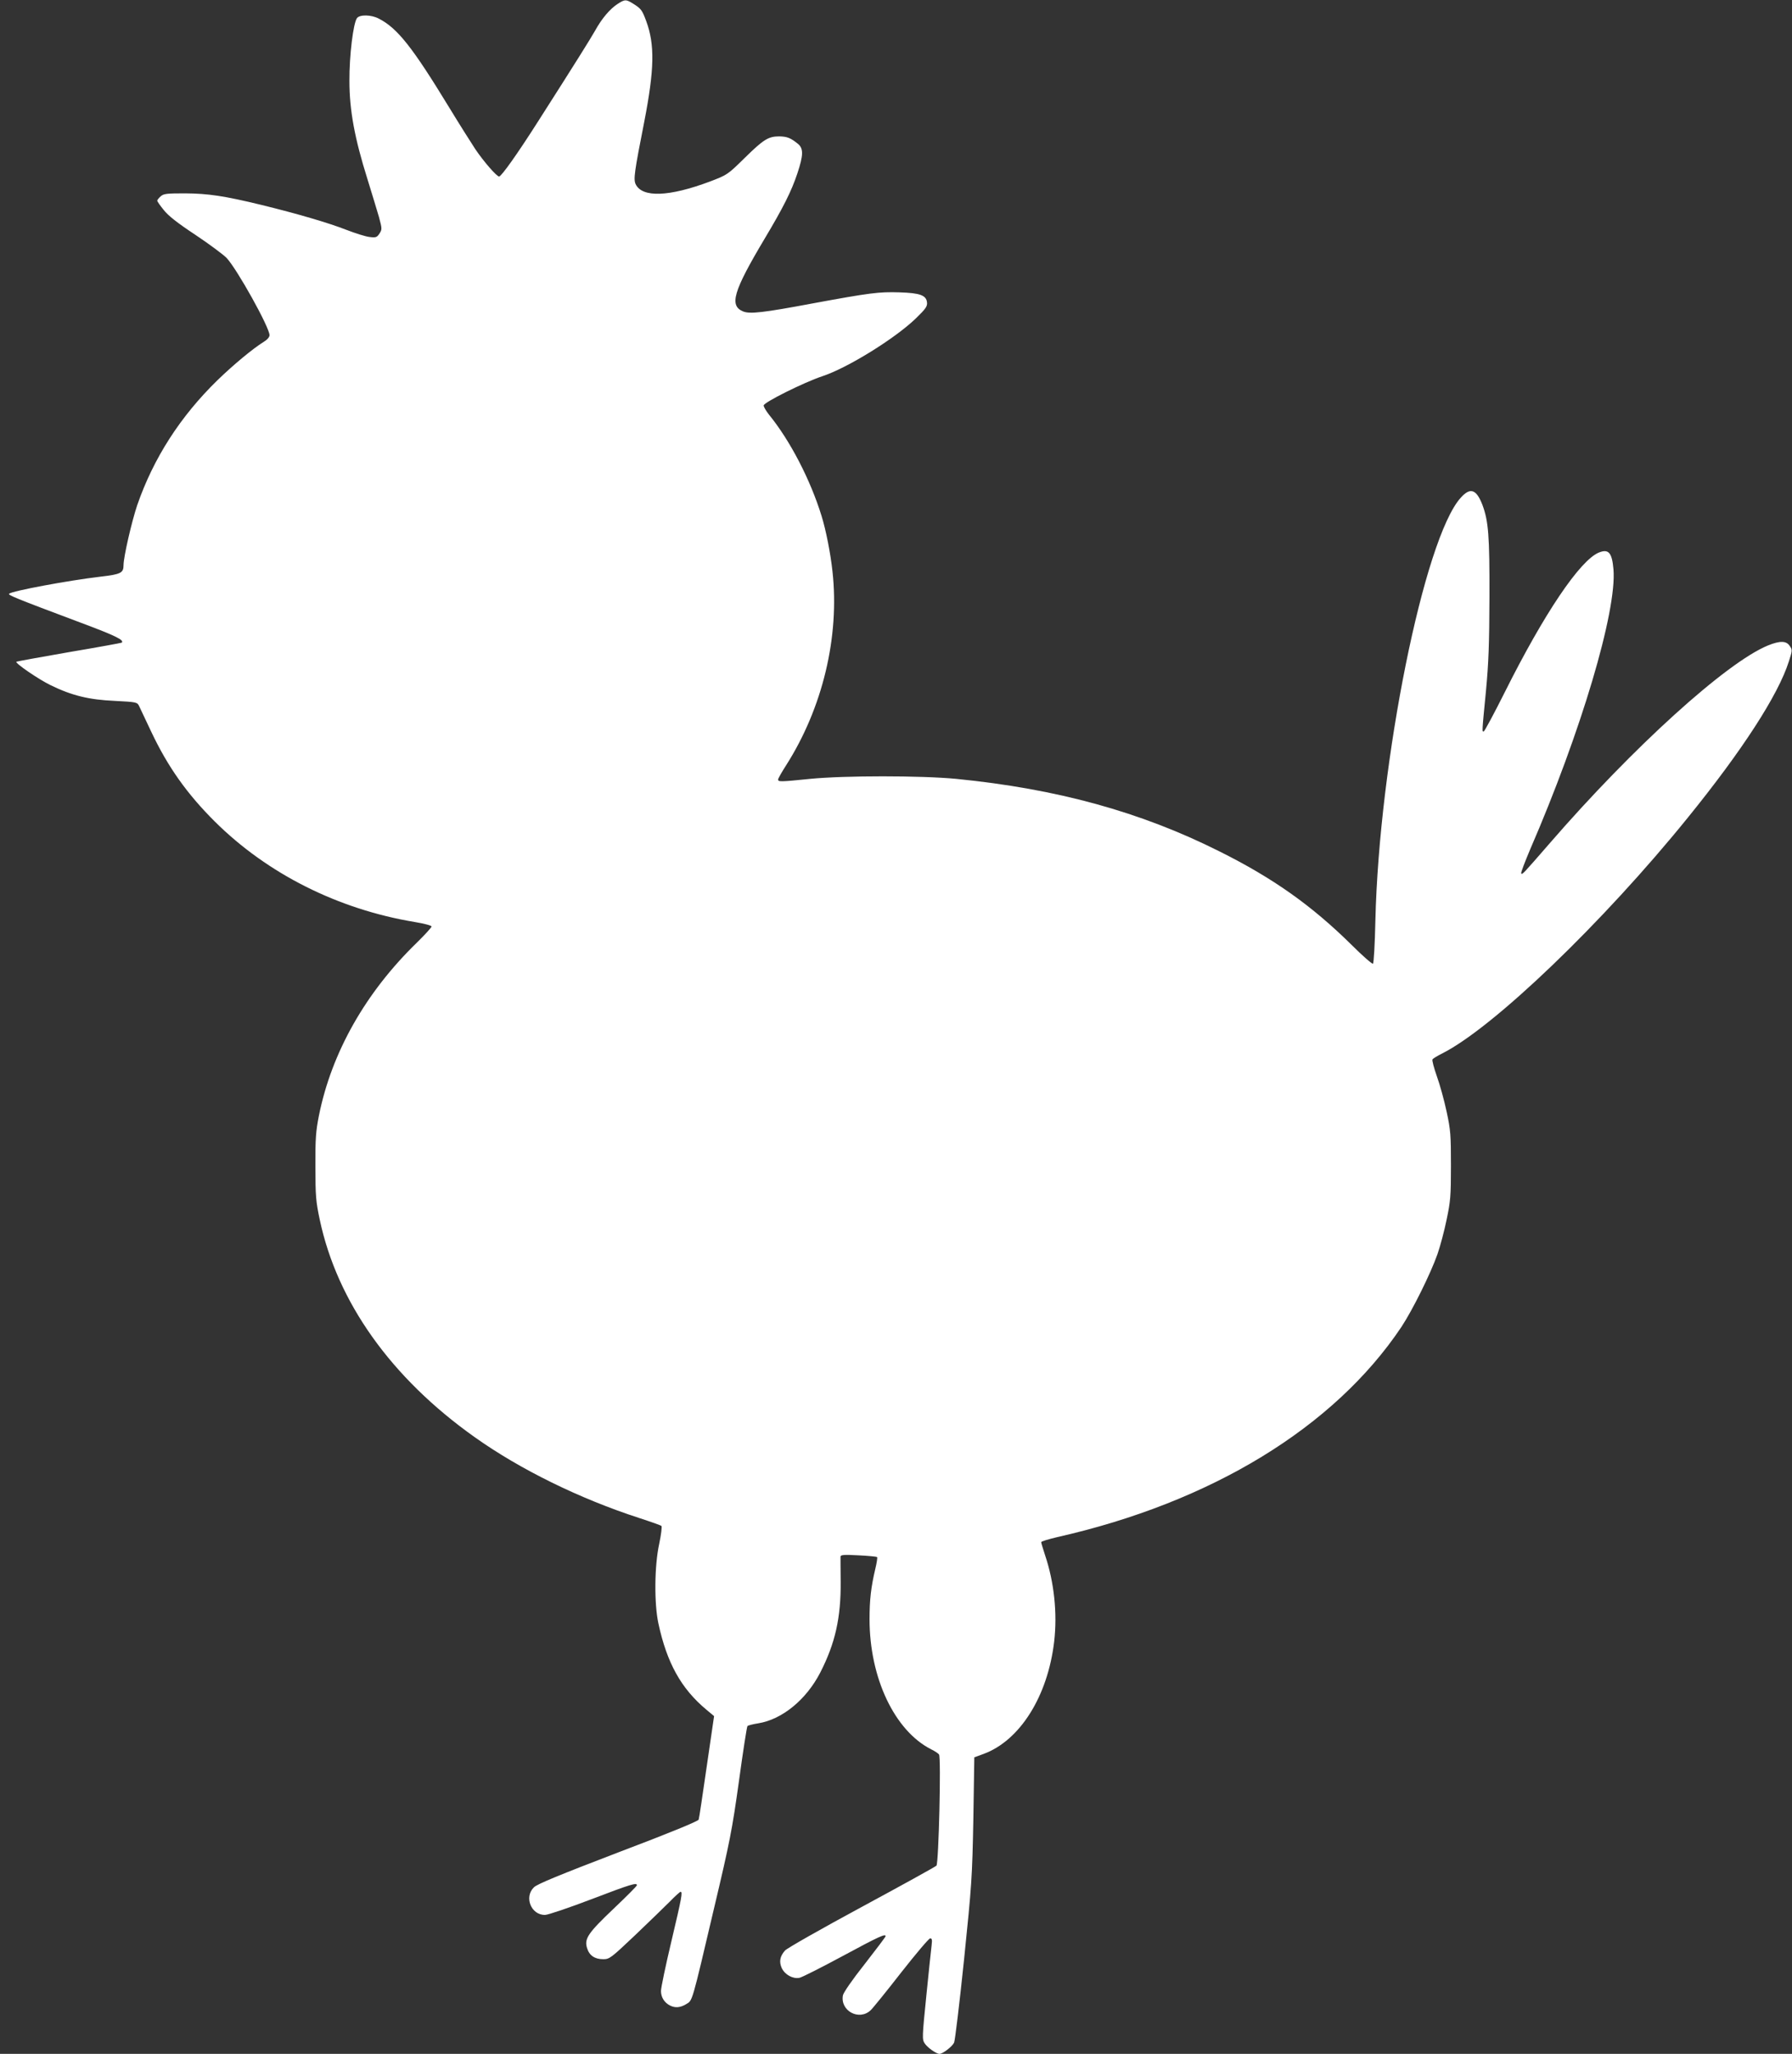 <?xml version="1.0" standalone="no"?>
<!DOCTYPE svg PUBLIC "-//W3C//DTD SVG 20010904//EN"
 "http://www.w3.org/TR/2001/REC-SVG-20010904/DTD/svg10.dtd">
<svg version="1.0" xmlns="http://www.w3.org/2000/svg"
 width="1117pt" height="1280pt" viewBox="0 0 1117 1280"
 preserveAspectRatio="xMidYMid meet">
<rect x="0" y="0" width="1117" height="1280" fill="#333333" stroke="none"/>
<g transform="translate(0,1280) scale(0.1,-0.1)"
fill="#ffffff" stroke="none">
<path d="M3849 12775 c-47 -31 -97 -89 -139 -165 -34 -59 -111 -183 -362 -576
-123 -193 -223 -334 -237 -334 -15 0 -96 93 -148 170 -27 41 -101 158 -163
260 -229 376 -323 495 -439 554 -47 25 -119 26 -136 3 -23 -32 -48 -233 -47
-392 0 -182 33 -359 112 -610 27 -88 60 -195 72 -237 20 -74 20 -78 3 -104
-15 -23 -22 -26 -61 -21 -23 2 -89 23 -146 45 -110 43 -304 100 -533 156 -227
55 -328 70 -471 71 -116 0 -134 -2 -153 -19 -12 -11 -21 -22 -21 -27 0 -4 18
-30 40 -57 28 -36 85 -81 197 -155 87 -58 174 -123 195 -144 65 -69 268 -433
268 -482 0 -12 -15 -29 -37 -42 -66 -41 -187 -141 -287 -238 -231 -225 -399
-485 -501 -780 -34 -101 -85 -322 -85 -373 0 -49 -17 -57 -145 -72 -202 -24
-550 -89 -568 -106 -9 -8 31 -25 447 -181 217 -81 271 -108 255 -124 -3 -2
-150 -29 -328 -59 -179 -31 -326 -58 -329 -60 -9 -9 139 -110 213 -146 133
-65 240 -91 400 -98 136 -7 140 -8 152 -32 6 -14 41 -86 76 -161 103 -218 223
-387 396 -559 328 -326 769 -547 1246 -626 60 -10 105 -22 105 -28 0 -6 -42
-52 -93 -102 -318 -309 -530 -683 -609 -1076 -19 -96 -23 -143 -22 -318 0
-183 3 -218 27 -331 109 -514 445 -986 965 -1355 284 -202 655 -384 1028 -505
71 -23 133 -45 137 -49 4 -4 -2 -54 -14 -111 -30 -137 -32 -372 -5 -497 53
-246 142 -406 299 -537 l48 -40 -46 -315 c-25 -173 -47 -322 -50 -330 -3 -10
-186 -85 -503 -205 -360 -138 -505 -197 -524 -217 -63 -61 -17 -174 70 -172
20 1 150 45 289 98 246 94 283 105 283 87 0 -5 -65 -70 -144 -145 -160 -152
-185 -188 -167 -246 14 -47 48 -70 101 -70 39 0 48 7 198 149 86 82 184 177
217 210 33 34 63 61 67 61 14 0 8 -33 -57 -308 -36 -151 -65 -290 -65 -310 0
-39 21 -73 57 -91 32 -16 64 -13 100 9 40 24 33 -1 172 590 101 426 114 493
157 800 25 184 49 338 53 343 4 4 34 12 67 17 149 24 299 147 386 315 94 183
130 343 128 569 -1 78 -1 147 -1 155 1 11 21 13 112 8 61 -3 113 -8 116 -11 3
-3 -2 -36 -11 -73 -27 -114 -36 -193 -36 -314 0 -366 156 -695 384 -811 23
-11 45 -26 49 -32 14 -18 -2 -679 -16 -693 -7 -7 -217 -123 -467 -258 -250
-135 -465 -257 -477 -271 -32 -36 -38 -70 -20 -110 20 -41 69 -68 110 -60 16
3 138 65 270 136 226 122 268 141 267 123 -1 -5 -59 -82 -130 -173 -77 -97
-132 -177 -136 -195 -18 -97 101 -161 173 -93 13 12 99 118 190 235 92 117
173 213 181 213 11 0 13 -9 9 -42 -3 -24 -18 -165 -33 -315 -26 -259 -27 -273
-10 -298 17 -26 72 -65 92 -65 20 0 79 45 91 70 6 14 34 247 62 517 48 468 51
512 58 877 l6 384 57 21 c227 83 401 359 441 702 20 174 0 368 -57 537 -13 40
-24 76 -24 81 0 5 44 18 98 31 962 217 1728 684 2147 1310 69 104 183 334 225
454 17 49 43 146 57 215 24 114 27 146 27 336 0 190 -2 222 -27 337 -15 70
-42 169 -61 221 -18 52 -31 99 -27 105 3 5 31 22 61 37 319 161 1002 816 1531
1470 339 418 563 764 629 972 22 68 23 73 6 97 -21 33 -61 34 -137 3 -259
-107 -840 -633 -1359 -1232 -168 -193 -173 -200 -178 -187 -2 6 24 73 56 149
316 729 541 1484 519 1745 -9 105 -31 129 -92 104 -118 -50 -340 -379 -586
-871 -66 -132 -125 -241 -130 -243 -12 -5 -12 -7 13 249 17 180 21 296 22 589
1 382 -6 472 -44 574 -38 98 -76 110 -135 44 -228 -252 -509 -1645 -532 -2636
-3 -144 -10 -265 -15 -268 -5 -3 -64 48 -131 115 -250 247 -491 418 -826 585
-492 247 -1014 390 -1641 452 -220 21 -697 21 -910 0 -187 -19 -200 -19 -200
-4 0 6 22 45 49 87 228 357 335 802 290 1209 -12 113 -41 259 -68 346 -70 227
-196 470 -328 632 -18 23 -33 48 -33 57 0 19 251 144 365 182 156 51 452 234
583 360 63 61 73 76 70 101 -5 44 -44 58 -172 62 -128 4 -183 -3 -541 -69
-309 -58 -391 -67 -433 -50 -88 36 -61 126 132 450 119 199 169 299 206 410
38 114 39 156 3 185 -46 37 -67 45 -116 46 -68 0 -98 -19 -217 -136 -105 -103
-107 -104 -214 -145 -256 -96 -423 -102 -464 -17 -14 31 -9 72 54 391 63 325
66 479 12 625 -25 68 -32 78 -80 108 -46 29 -53 29 -99 -1z"/>
</g>
</svg>
